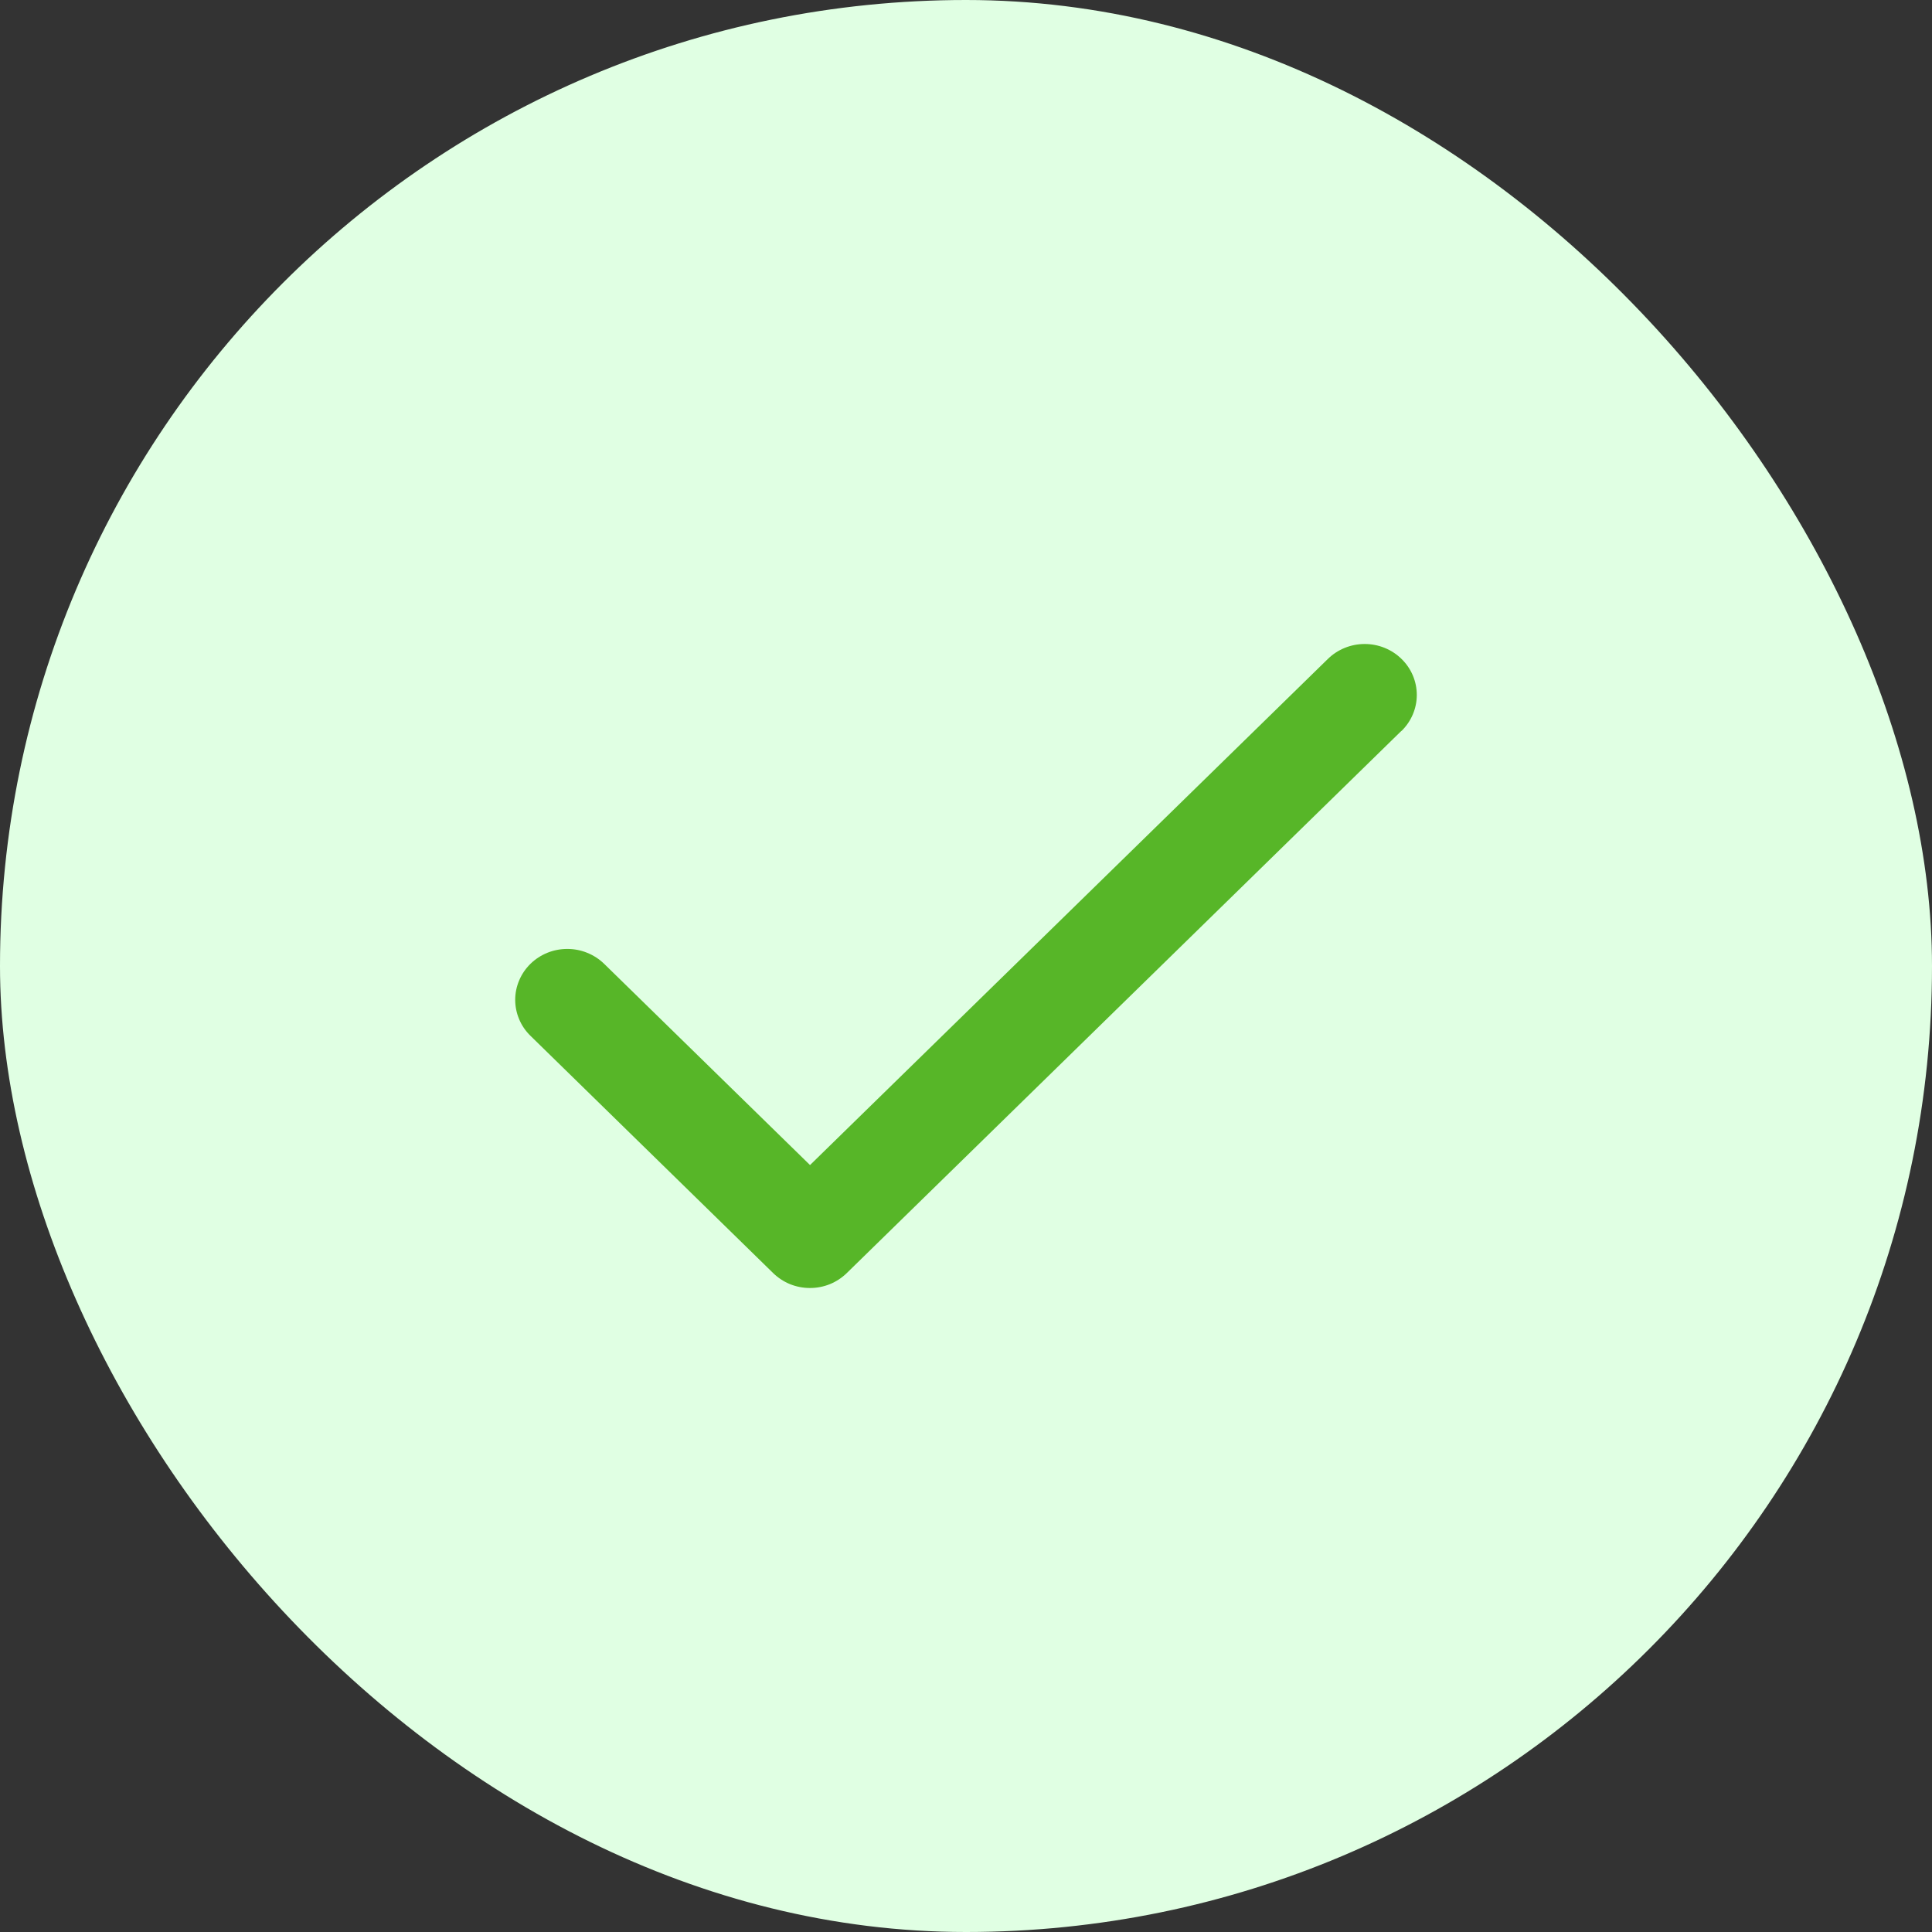 <svg xmlns="http://www.w3.org/2000/svg" width="30" height="30" viewBox="0 0 30 30" fill="none"><rect x="0" y="0" width="30" height="30" fill="#333333" stroke="none"/><rect width="30" height="30" rx="15" fill="#E0FFE3"></rect><path d="M21.762 11.348L13.149 19.768C13.074 19.841 12.985 19.9 12.887 19.94C12.789 19.98 12.683 20 12.577 20C12.471 20 12.366 19.98 12.267 19.94C12.169 19.9 12.08 19.841 12.005 19.768L8.237 16.084C8.162 16.011 8.102 15.924 8.062 15.828C8.021 15.732 8 15.629 8 15.525C8 15.421 8.021 15.319 8.062 15.223C8.102 15.127 8.162 15.04 8.237 14.966C8.312 14.893 8.401 14.835 8.499 14.795C8.597 14.755 8.703 14.735 8.809 14.735C8.915 14.735 9.02 14.755 9.118 14.795C9.217 14.835 9.306 14.893 9.381 14.966L12.578 18.091L20.619 10.232C20.771 10.083 20.977 10 21.191 10C21.406 10 21.611 10.083 21.763 10.232C21.915 10.38 22 10.581 22 10.791C22 11 21.915 11.201 21.763 11.35L21.762 11.348Z" fill="#57B628"></path></svg>